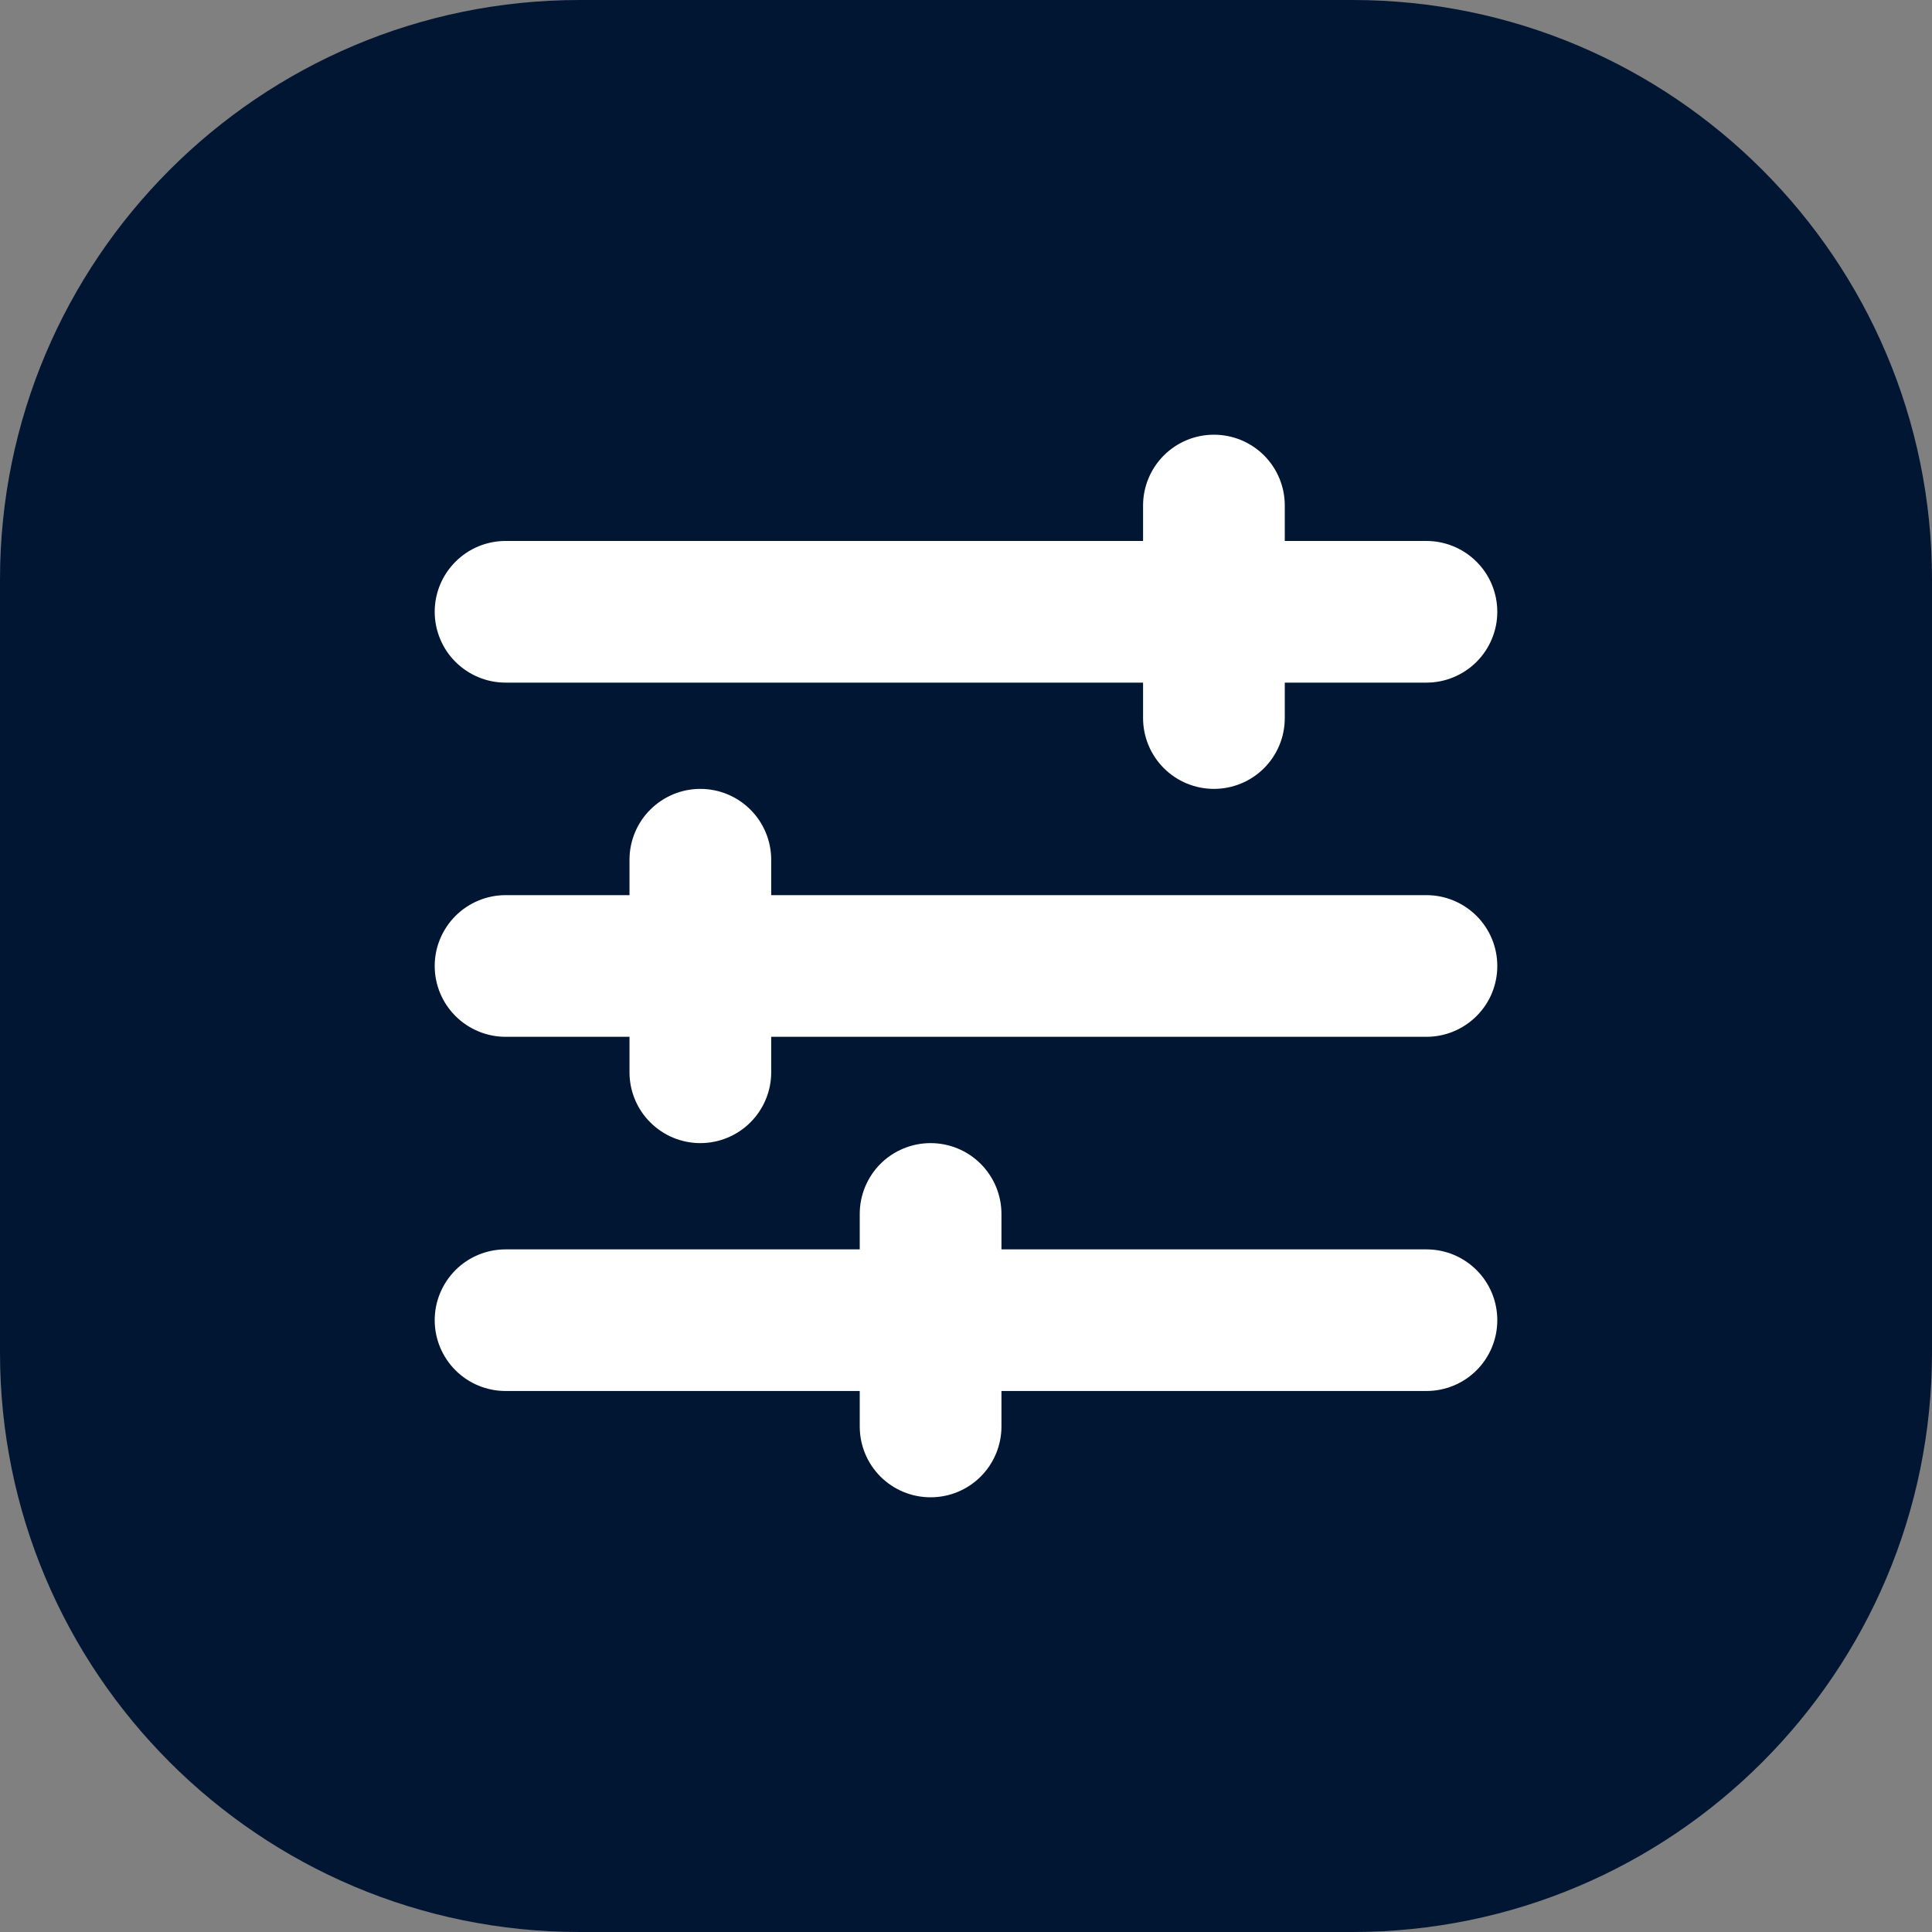 <svg width="40" height="40" viewBox="0 0 40 40" fill="none" xmlns="http://www.w3.org/2000/svg">
<rect x="0" y="0" width="40" height="40" fill="#808080" stroke="none"/>
<g clip-path="url(#clip0_16285_12059)">
<path d="M28 0H12C5.373 0 0 5.373 0 12V28C0 34.627 5.373 40 12 40H28C34.627 40 40 34.627 40 28V12C40 5.373 34.627 0 28 0Z" fill="#011633"/>
<g clip-path="url(#clip1_16285_12059)">
<path d="M25.133 9C24.744 9 24.371 9.154 24.096 9.429C23.821 9.704 23.666 10.077 23.666 10.466V11.2H10.467C10.078 11.2 9.705 11.354 9.43 11.63C9.155 11.905 9 12.277 9 12.666C9 12.859 9.038 13.049 9.112 13.227C9.185 13.405 9.293 13.567 9.43 13.703C9.566 13.839 9.728 13.947 9.906 14.021C10.084 14.095 10.274 14.133 10.467 14.133H23.666V14.867C23.666 15.256 23.821 15.629 24.096 15.904C24.371 16.179 24.744 16.333 25.133 16.333C25.522 16.333 25.896 16.179 26.171 15.904C26.446 15.629 26.6 15.256 26.6 14.867V14.133H29.533C29.726 14.133 29.916 14.095 30.094 14.021C30.272 13.947 30.434 13.839 30.57 13.703C30.706 13.567 30.815 13.405 30.888 13.227C30.962 13.05 31 12.859 31 12.666C31 12.474 30.962 12.283 30.888 12.105C30.815 11.927 30.706 11.766 30.57 11.63C30.434 11.493 30.272 11.385 30.094 11.312C29.916 11.238 29.726 11.2 29.533 11.2H26.6V10.466C26.6 10.077 26.446 9.704 26.171 9.429C25.896 9.154 25.522 9 25.133 9ZM14.5 16.333C14.307 16.333 14.117 16.371 13.938 16.445C13.761 16.519 13.599 16.627 13.463 16.763C13.326 16.899 13.218 17.061 13.145 17.238C13.071 17.416 13.033 17.607 13.033 17.8V18.533H10.467C10.275 18.533 10.084 18.571 9.906 18.645C9.728 18.719 9.566 18.827 9.43 18.963C9.294 19.099 9.186 19.261 9.112 19.439C9.038 19.616 9 19.807 9 20C9 20.192 9.038 20.383 9.112 20.561C9.186 20.739 9.294 20.9 9.43 21.036C9.566 21.172 9.728 21.28 9.906 21.354C10.084 21.428 10.275 21.466 10.467 21.466H13.033V22.201C13.033 22.393 13.071 22.584 13.145 22.762C13.218 22.939 13.326 23.101 13.463 23.237C13.599 23.373 13.761 23.482 13.938 23.555C14.117 23.629 14.307 23.667 14.5 23.667C14.889 23.667 15.262 23.512 15.537 23.237C15.812 22.962 15.967 22.589 15.967 22.201V21.466H29.533C29.726 21.466 29.917 21.428 30.095 21.354C30.273 21.28 30.434 21.172 30.571 21.036C30.707 20.9 30.815 20.739 30.889 20.561C30.962 20.383 31 20.192 31 20C31 19.807 30.962 19.616 30.889 19.439C30.815 19.261 30.707 19.099 30.571 18.963C30.434 18.827 30.273 18.719 30.095 18.645C29.917 18.571 29.726 18.533 29.533 18.533H15.967V17.8C15.967 17.411 15.812 17.038 15.537 16.763C15.262 16.488 14.889 16.333 14.5 16.333ZM19.267 23.667C18.878 23.667 18.504 23.821 18.229 24.096C17.954 24.371 17.8 24.744 17.8 25.133V25.867H10.467C10.275 25.867 10.084 25.905 9.906 25.978C9.728 26.052 9.566 26.16 9.43 26.296C9.294 26.432 9.186 26.594 9.112 26.772C9.038 26.95 9 27.14 9 27.333C9 27.722 9.155 28.095 9.43 28.37C9.705 28.645 10.078 28.799 10.467 28.799H17.8V29.534C17.8 29.923 17.954 30.296 18.229 30.571C18.504 30.846 18.878 31 19.267 31C19.656 31 20.029 30.846 20.304 30.571C20.579 30.296 20.734 29.923 20.734 29.534V28.799H29.533C29.922 28.799 30.296 28.645 30.571 28.37C30.846 28.095 31 27.722 31 27.333C31 27.14 30.962 26.95 30.889 26.772C30.815 26.594 30.707 26.432 30.571 26.296C30.434 26.16 30.273 26.052 30.095 25.978C29.917 25.905 29.726 25.867 29.533 25.867H20.734V25.133C20.734 24.744 20.579 24.371 20.304 24.096C20.029 23.821 19.656 23.667 19.267 23.667Z" fill="white"/>
</g>
</g>
<defs>
<clipPath id="clip0_16285_12059">
<rect width="40" height="40" fill="white"/>
</clipPath>
<clipPath id="clip1_16285_12059">
<rect width="22" height="22" fill="white" transform="translate(9 9)"/>
</clipPath>
</defs>
</svg>
